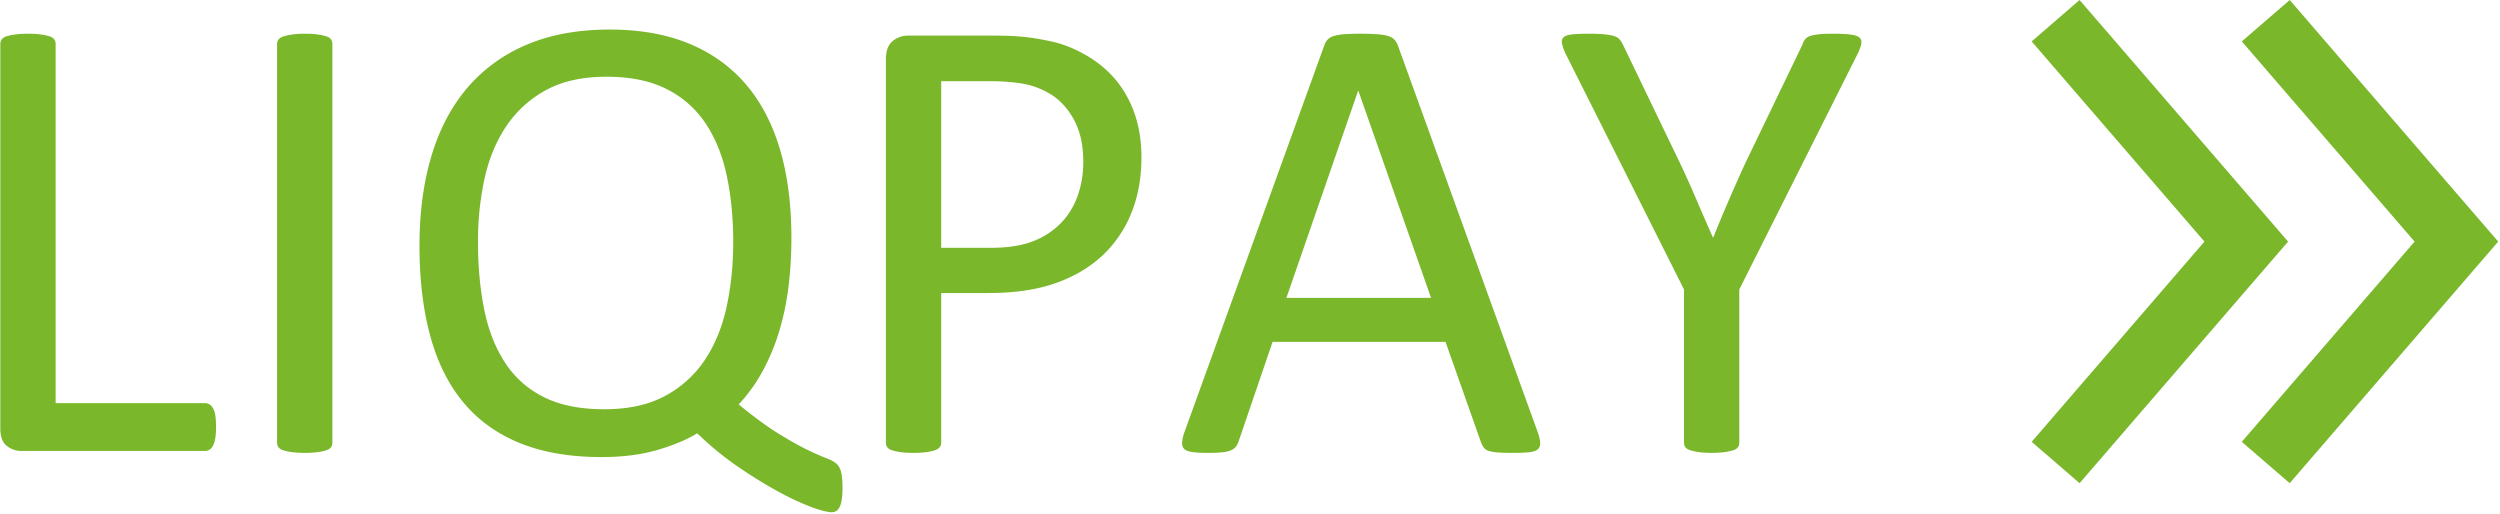 <svg width="107" height="22" xmlns="http://www.w3.org/2000/svg"><g id="Personal" stroke="none" stroke-width="1" fill="none" fill-rule="evenodd"><g id="Site_Personal-Copy" transform="translate(-60 -12)" fill="#7AB72B"><g id="Header"><g id="logo_liqpay" transform="translate(60 12)"><path id="Shape" d="M86.955 1.773l7.395 8.567-7.395 8.57 2.051 1.77 8.924-10.34L89.006 0z"/><path id="Shape" d="M95.95 1.773l7.395 8.567-7.396 8.57L98 20.68l8.924-10.34L98 0zM9.246 18.27c0 .183-.01.337-.028.46-.018.124-.048.23-.09.316a.47.47 0 01-.15.193.364.364 0 01-.214.062H.895a.975.975 0 01-.598-.213c-.189-.142-.283-.392-.283-.749V1.883a.34.34 0 01.055-.192.368.368 0 01.193-.131c.092-.032.215-.06.371-.082.156-.023.344-.035.564-.035.23 0 .42.012.571.035.152.023.273.05.365.082a.369.369 0 01.193.13.34.34 0 01.055.193v15.371h6.383c.083 0 .154.02.213.062.06.041.11.1.152.178a.95.95 0 01.09.31c.018.128.027.283.027.466zm4.98.673a.338.338 0 01-.055.193.37.37 0 01-.193.13c-.092.033-.213.06-.365.083a3.988 3.988 0 01-.57.034c-.22 0-.41-.012-.565-.034a2.115 2.115 0 01-.371-.083.368.368 0 01-.193-.13.336.336 0 01-.055-.193V1.883a.31.31 0 01.062-.192.414.414 0 01.206-.131c.097-.032.22-.06.372-.082.151-.023.332-.035.543-.035.23 0 .42.012.571.035.152.023.273.05.365.082a.369.369 0 01.193.13.34.34 0 01.055.193v17.06zm21.834 1.923c0 .21-.012.387-.035.529a.973.973 0 01-.103.33.39.39 0 01-.152.158.37.37 0 01-.165.041c-.183 0-.479-.076-.887-.226a11.094 11.094 0 01-1.41-.66c-.532-.288-1.1-.638-1.706-1.05a13.332 13.332 0 01-1.76-1.443c-.45.275-1.019.513-1.707.714-.688.202-1.486.303-2.394.303-1.34 0-2.497-.198-3.474-.591-.976-.394-1.784-.97-2.42-1.731-.639-.76-1.113-1.705-1.425-2.836-.312-1.131-.468-2.43-.468-3.895 0-1.41.17-2.685.51-3.825.339-1.14.848-2.11 1.527-2.912a6.76 6.76 0 012.545-1.855c1.018-.435 2.205-.652 3.563-.652 1.274 0 2.396.197 3.364.59.967.394 1.779.97 2.435 1.724.655.756 1.148 1.688 1.479 2.796.33 1.108.495 2.38.495 3.818 0 .742-.044 1.452-.131 2.13a11.36 11.36 0 01-.412 1.923 8.938 8.938 0 01-.709 1.676c-.284.513-.62.975-1.004 1.387.669.55 1.256.978 1.76 1.284.505.307.922.539 1.252.694.33.156.587.268.77.336.184.07.322.147.414.234.091.087.156.21.192.37.037.16.055.374.055.64zm-4.678-10.508c0-1.007-.09-1.941-.269-2.802-.178-.861-.477-1.61-.894-2.246a4.313 4.313 0 00-1.671-1.49c-.697-.358-1.56-.536-2.587-.536-1.027 0-1.89.19-2.586.57a4.774 4.774 0 00-1.7 1.539c-.435.645-.747 1.394-.935 2.246a12.531 12.531 0 00-.282 2.706c0 1.044.087 2.003.261 2.878.174.874.468 1.632.88 2.273a4.197 4.197 0 001.658 1.49c.693.353 1.562.53 2.607.53 1.037 0 1.908-.193 2.614-.577a4.697 4.697 0 001.706-1.56c.431-.654.738-1.415.922-2.28.184-.866.276-1.78.276-2.74zm17.472-3.626c0 .888-.147 1.69-.44 2.404a5.074 5.074 0 01-1.259 1.827c-.546.503-1.216.892-2.009 1.167-.793.275-1.74.412-2.84.412h-2.023v6.401c0 .074-.02.138-.062.193a.411.411 0 01-.193.13 1.9 1.9 0 01-.357.083 3.988 3.988 0 01-.571.034c-.23 0-.42-.012-.571-.034a2.122 2.122 0 01-.365-.083.368.368 0 01-.192-.13.336.336 0 01-.056-.193V2.542c0-.366.097-.627.29-.783a.998.998 0 01.646-.234h3.81c.386 0 .755.016 1.108.049.353.032.77.1 1.252.206.481.105.972.302 1.472.59.5.289.924.644 1.273 1.065.348.421.617.909.805 1.463.188.554.282 1.166.282 1.834zm-2.49.192c0-.723-.136-1.328-.406-1.814-.27-.485-.606-.846-1.005-1.085a3.382 3.382 0 00-1.238-.453 8.408 8.408 0 00-1.245-.096h-2.187v7.13h2.132c.716 0 1.31-.092 1.782-.275a3.337 3.337 0 001.19-.763c.321-.325.564-.714.73-1.167a4.29 4.29 0 00.247-1.477zm19.439 11.539c.073.202.112.364.117.488.004.123-.03.217-.103.281-.074.064-.195.105-.365.124a6.67 6.67 0 01-.68.028c-.285 0-.512-.007-.682-.02a1.539 1.539 0 01-.385-.07.407.407 0 01-.193-.13 1.06 1.06 0 01-.116-.206l-1.528-4.327h-7.401l-1.459 4.272a.713.713 0 01-.11.213.532.532 0 01-.2.151 1.26 1.26 0 01-.37.09c-.161.017-.37.027-.627.027a5.13 5.13 0 01-.653-.034c-.17-.023-.289-.067-.358-.13-.068-.065-.1-.159-.096-.282a1.72 1.72 0 01.117-.488l5.97-16.511a.722.722 0 01.145-.248.595.595 0 01.261-.15 1.98 1.98 0 01.44-.076c.18-.014.407-.021.682-.021.293 0 .536.007.729.02.193.014.349.04.468.076a.63.63 0 01.275.158.743.743 0 01.151.254l5.97 16.51zM58.14 3.888h-.014l-3.068 8.86h6.191l-3.11-8.86zm16.302 8.503v6.552a.338.338 0 01-.054.192.367.367 0 01-.192.131c-.091.032-.214.06-.37.082a3.973 3.973 0 01-.56.035c-.228 0-.417-.012-.568-.035a2.306 2.306 0 01-.37-.082.369.369 0 01-.198-.13.338.338 0 01-.054-.193v-6.552L67.04 2.363a2.189 2.189 0 01-.186-.494c-.023-.12 0-.21.069-.275.068-.064.192-.105.371-.123.18-.019.42-.028.722-.028.275 0 .498.01.668.028.17.018.305.043.406.075.1.033.176.078.226.138.051.06.099.135.145.226l2.462 5.11c.229.486.457.994.685 1.525.228.531.46 1.067.698 1.607h.027c.21-.522.426-1.041.65-1.56.223-.516.45-1.027.678-1.53l2.477-5.138a.701.701 0 01.117-.233.456.456 0 01.206-.145c.087-.032.208-.057.364-.075.156-.019.354-.028.592-.028.33 0 .59.012.777.034.188.023.319.067.393.13.073.065.098.157.075.276a2.043 2.043 0 01-.185.48l-5.036 10.028z"/></g></g></g></g></svg>